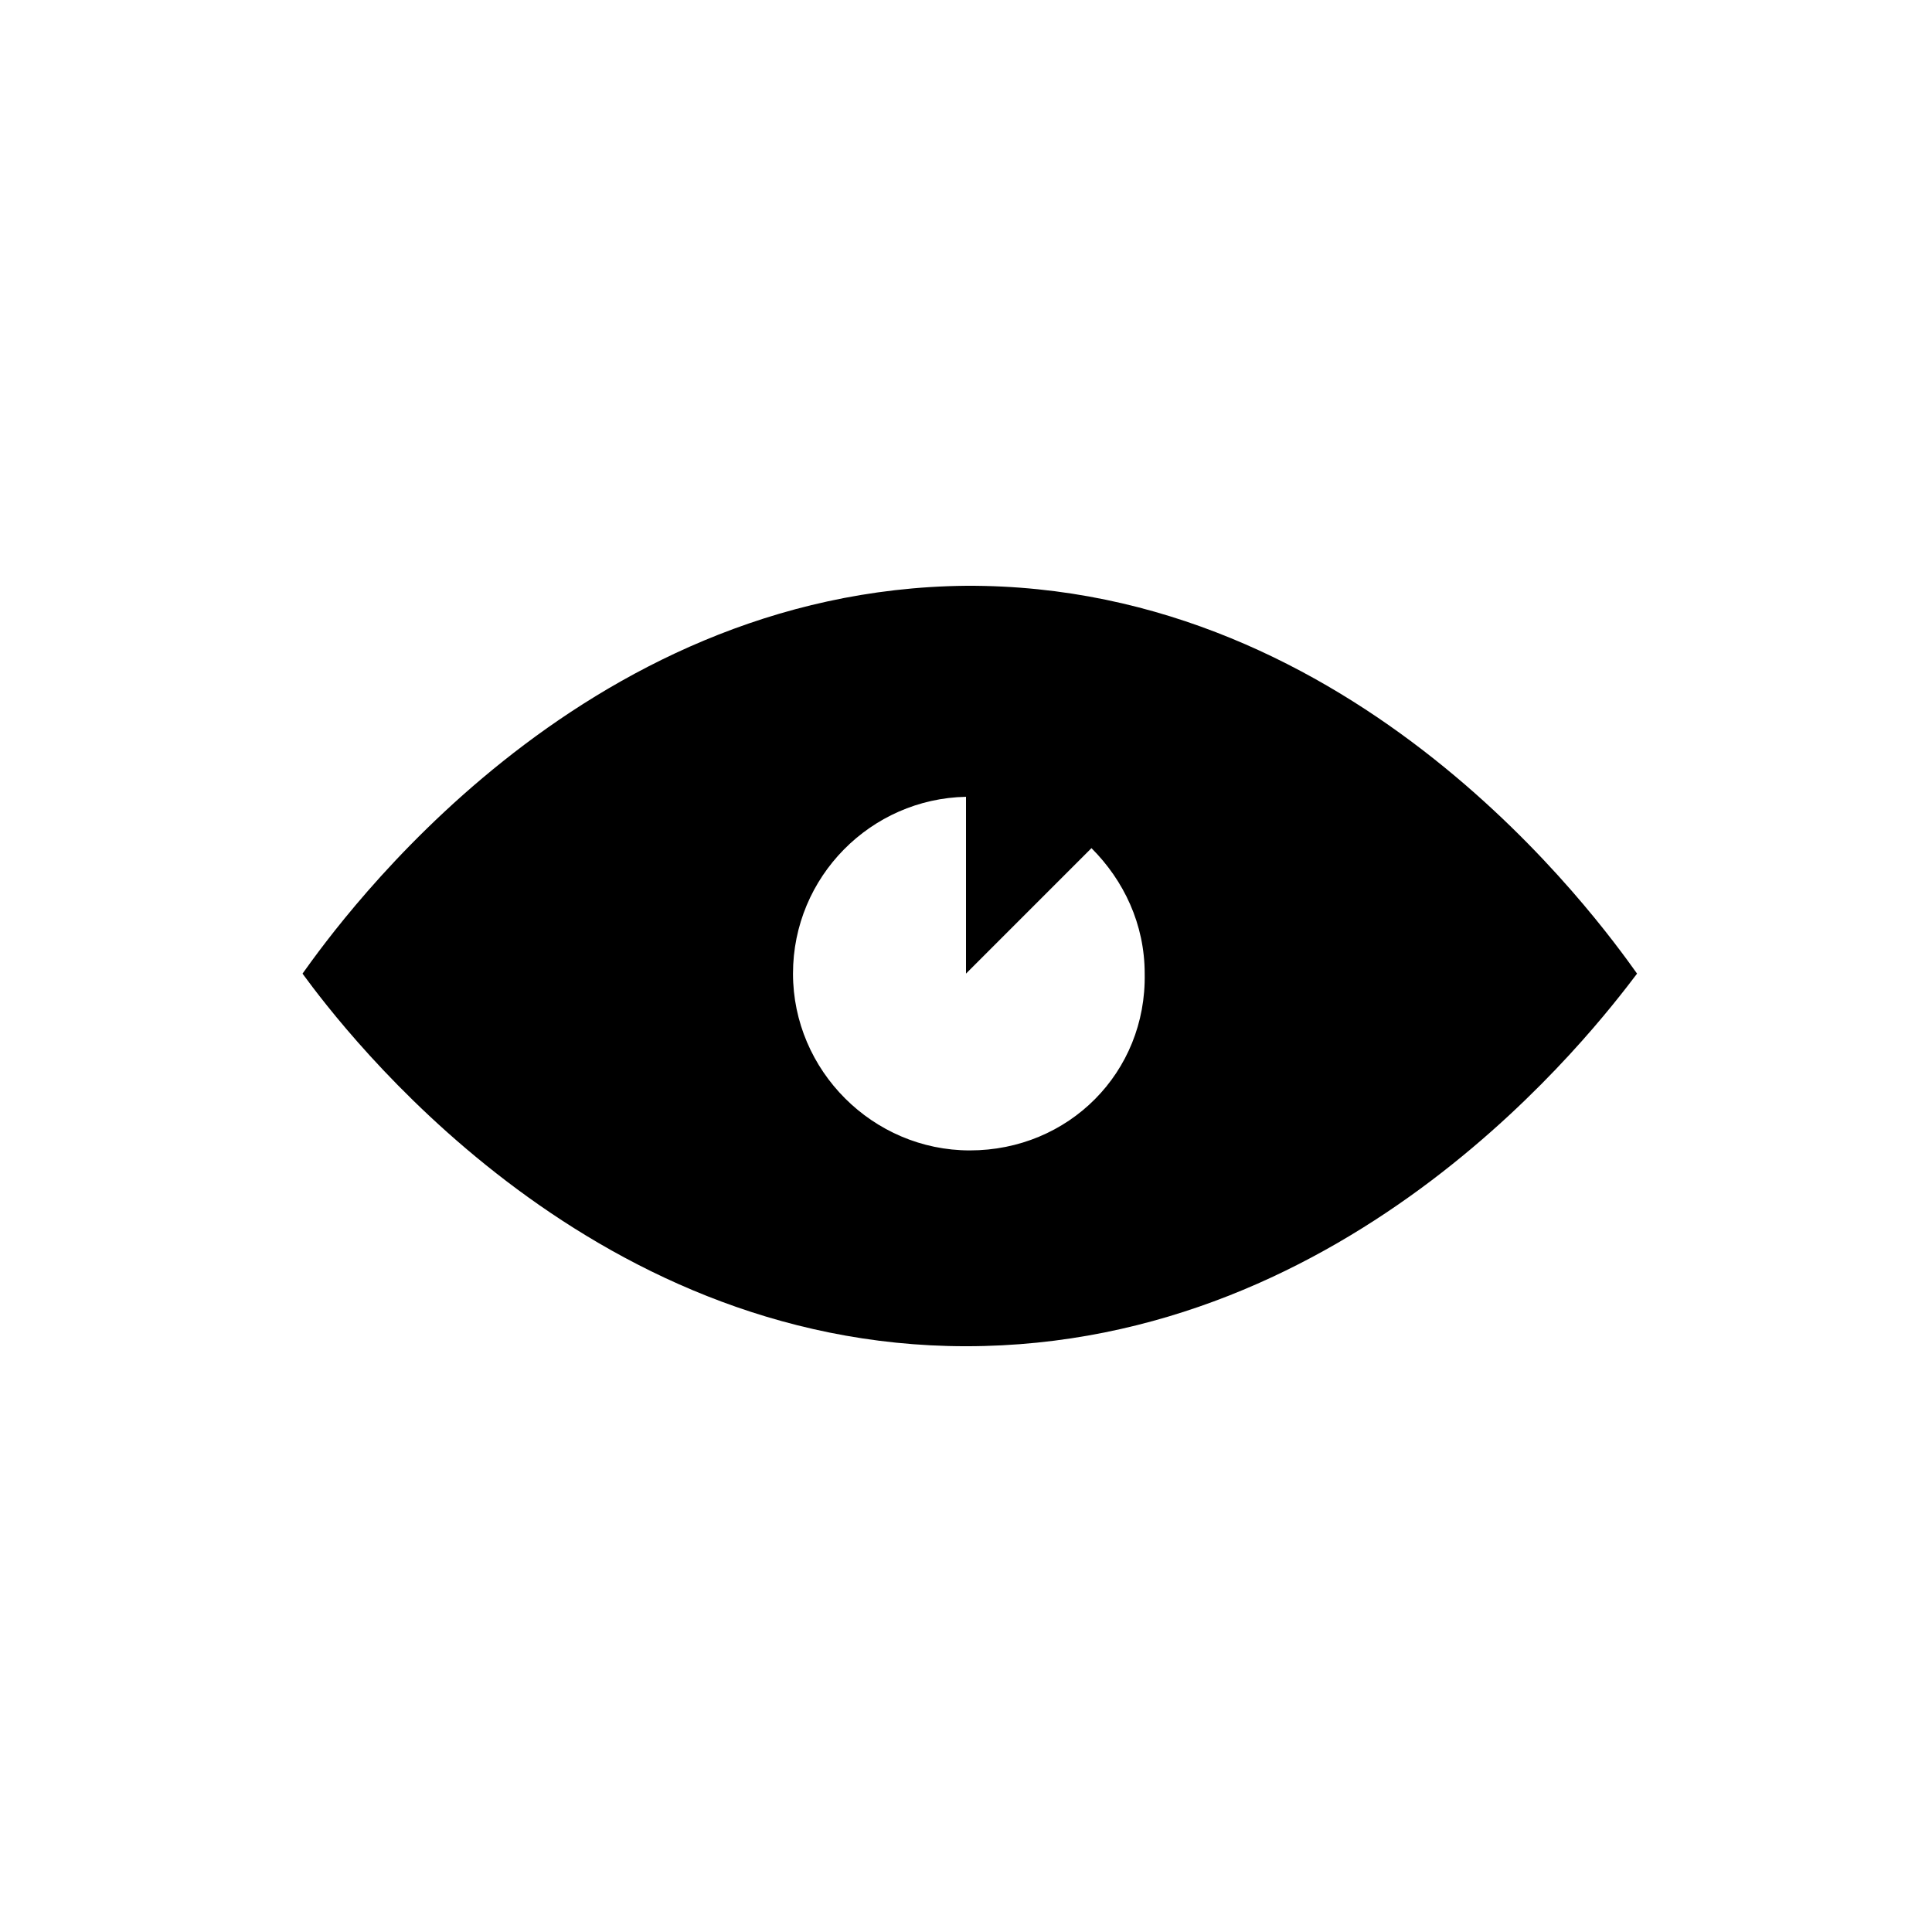 <?xml version="1.0" encoding="UTF-8"?>
<!-- The Best Svg Icon site in the world: iconSvg.co, Visit us! https://iconsvg.co -->
<svg fill="#000000" width="800px" height="800px" version="1.1" viewBox="144 144 512 512" xmlns="http://www.w3.org/2000/svg">
 <path d="m400 299.24c-102.78 1.008-165.75 88.672-175.83 102.78 11.082 15.113 74.562 98.746 175.83 98.746 102.78 0 166.76-84.137 177.84-98.746-10.078-14.109-74.059-103.28-177.84-102.78zm1.008 149.63c-25.695 0-46.855-21.16-46.855-46.855 0-25.695 20.656-46.352 45.848-46.855v46.855l33.25-33.25c8.566 8.566 14.105 20.152 14.105 33.25 0.504 26.199-20.152 46.855-46.348 46.855z"/>
</svg>